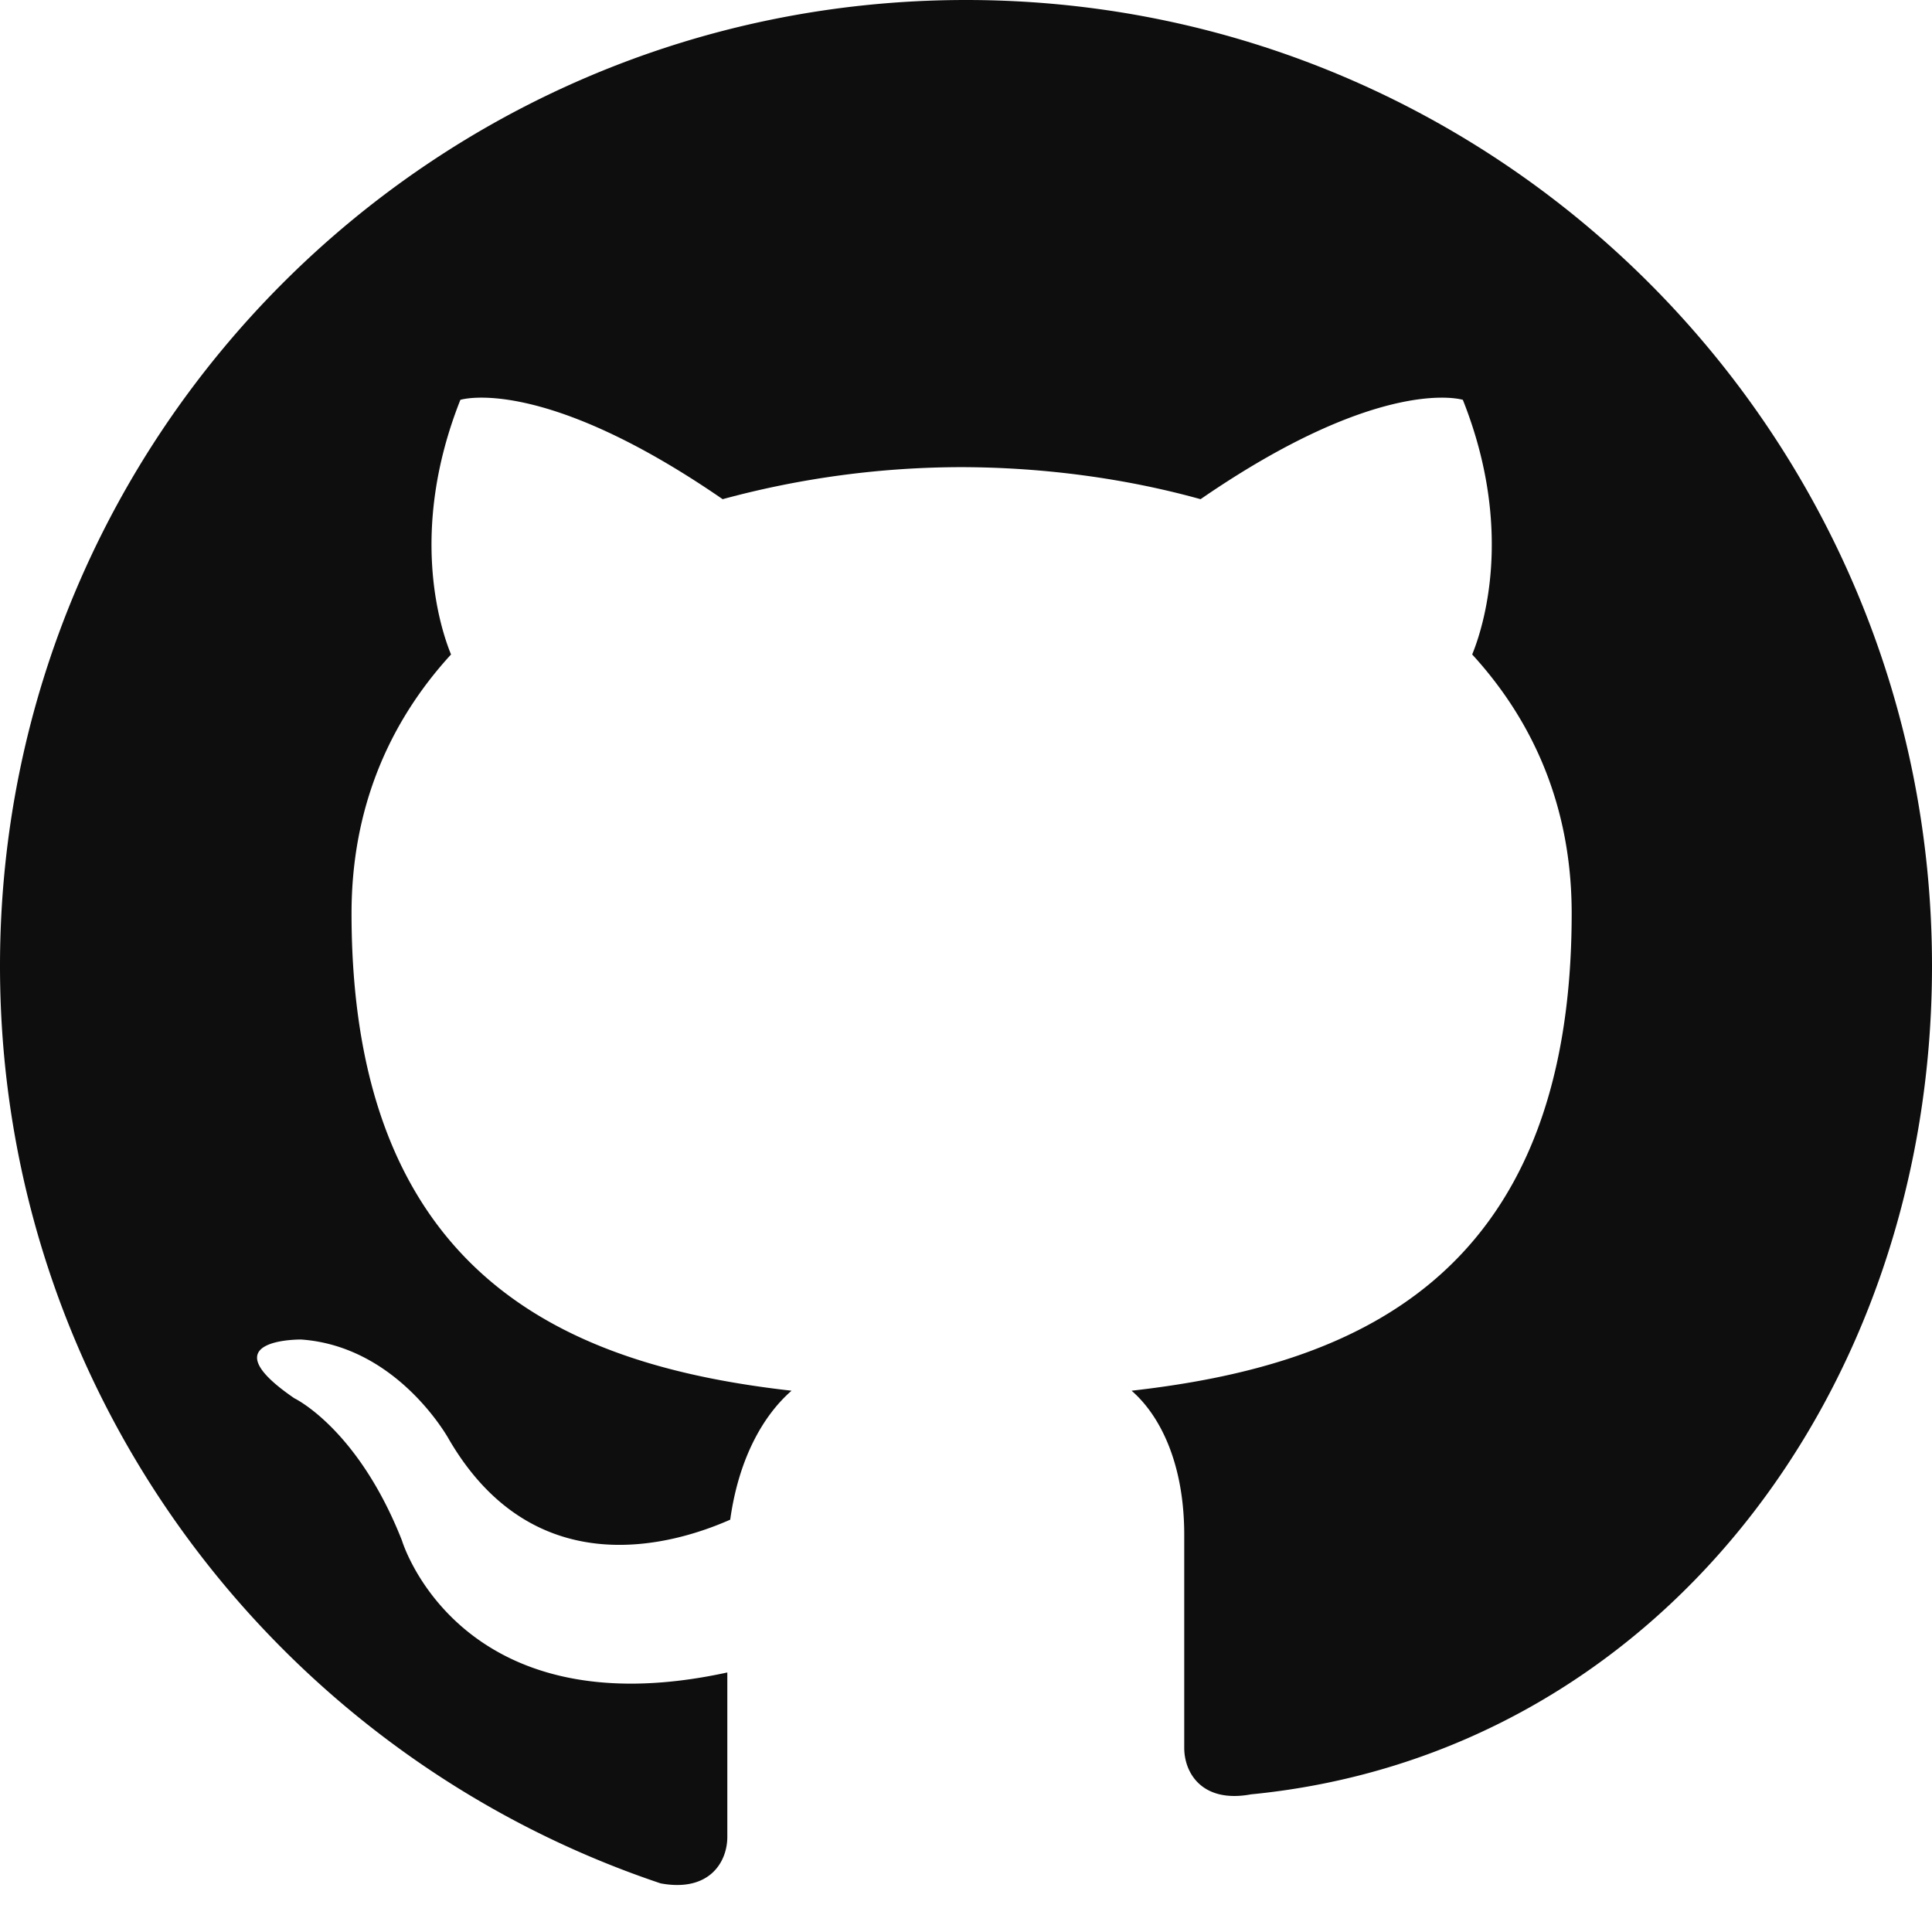 <svg xmlns="http://www.w3.org/2000/svg" viewBox="0 0 24 24" width="18" height="18">
  <g>
    <path d="M12 0C5.373 0 0 5.373 0 12c0 5.303 3.438 9.798 8.207 11.396.6.111.828-.26.828-.578v-2.042c-3.338.727-4.042-1.64-4.042-1.64-.548-1.391-1.336-1.766-1.336-1.766-1.09-.745.084-.73.084-.73 1.206.085 1.836 1.24 1.836 1.24 1.07 1.834 2.805 1.302 3.494.998.108-.775.418-1.302.762-1.602-2.665-.302-5.466-1.333-5.466-5.93 0-1.309.468-2.378 1.236-3.216-.124-.302-.536-1.519.116-3.163 0 0 1.003-.32 3.258 1.234a11.368 11.368 0 0 1 2.967-.398c1.01.002 2.031.137 2.97.398 2.256-1.553 3.258-1.234 3.258-1.234.654 1.644.24 2.861.116 3.163.768.838 1.236 1.907 1.236 3.216 0 4.601-2.803 5.628-5.467 5.93.345.299.654.889.654 1.791v2.645c0 .319.228.69.83.578C20.564 21.799 24 17.303 24 12c0-6.627-5.373-12-12-12z" fill="#0E0E0E"/>
  </g>
</svg>
